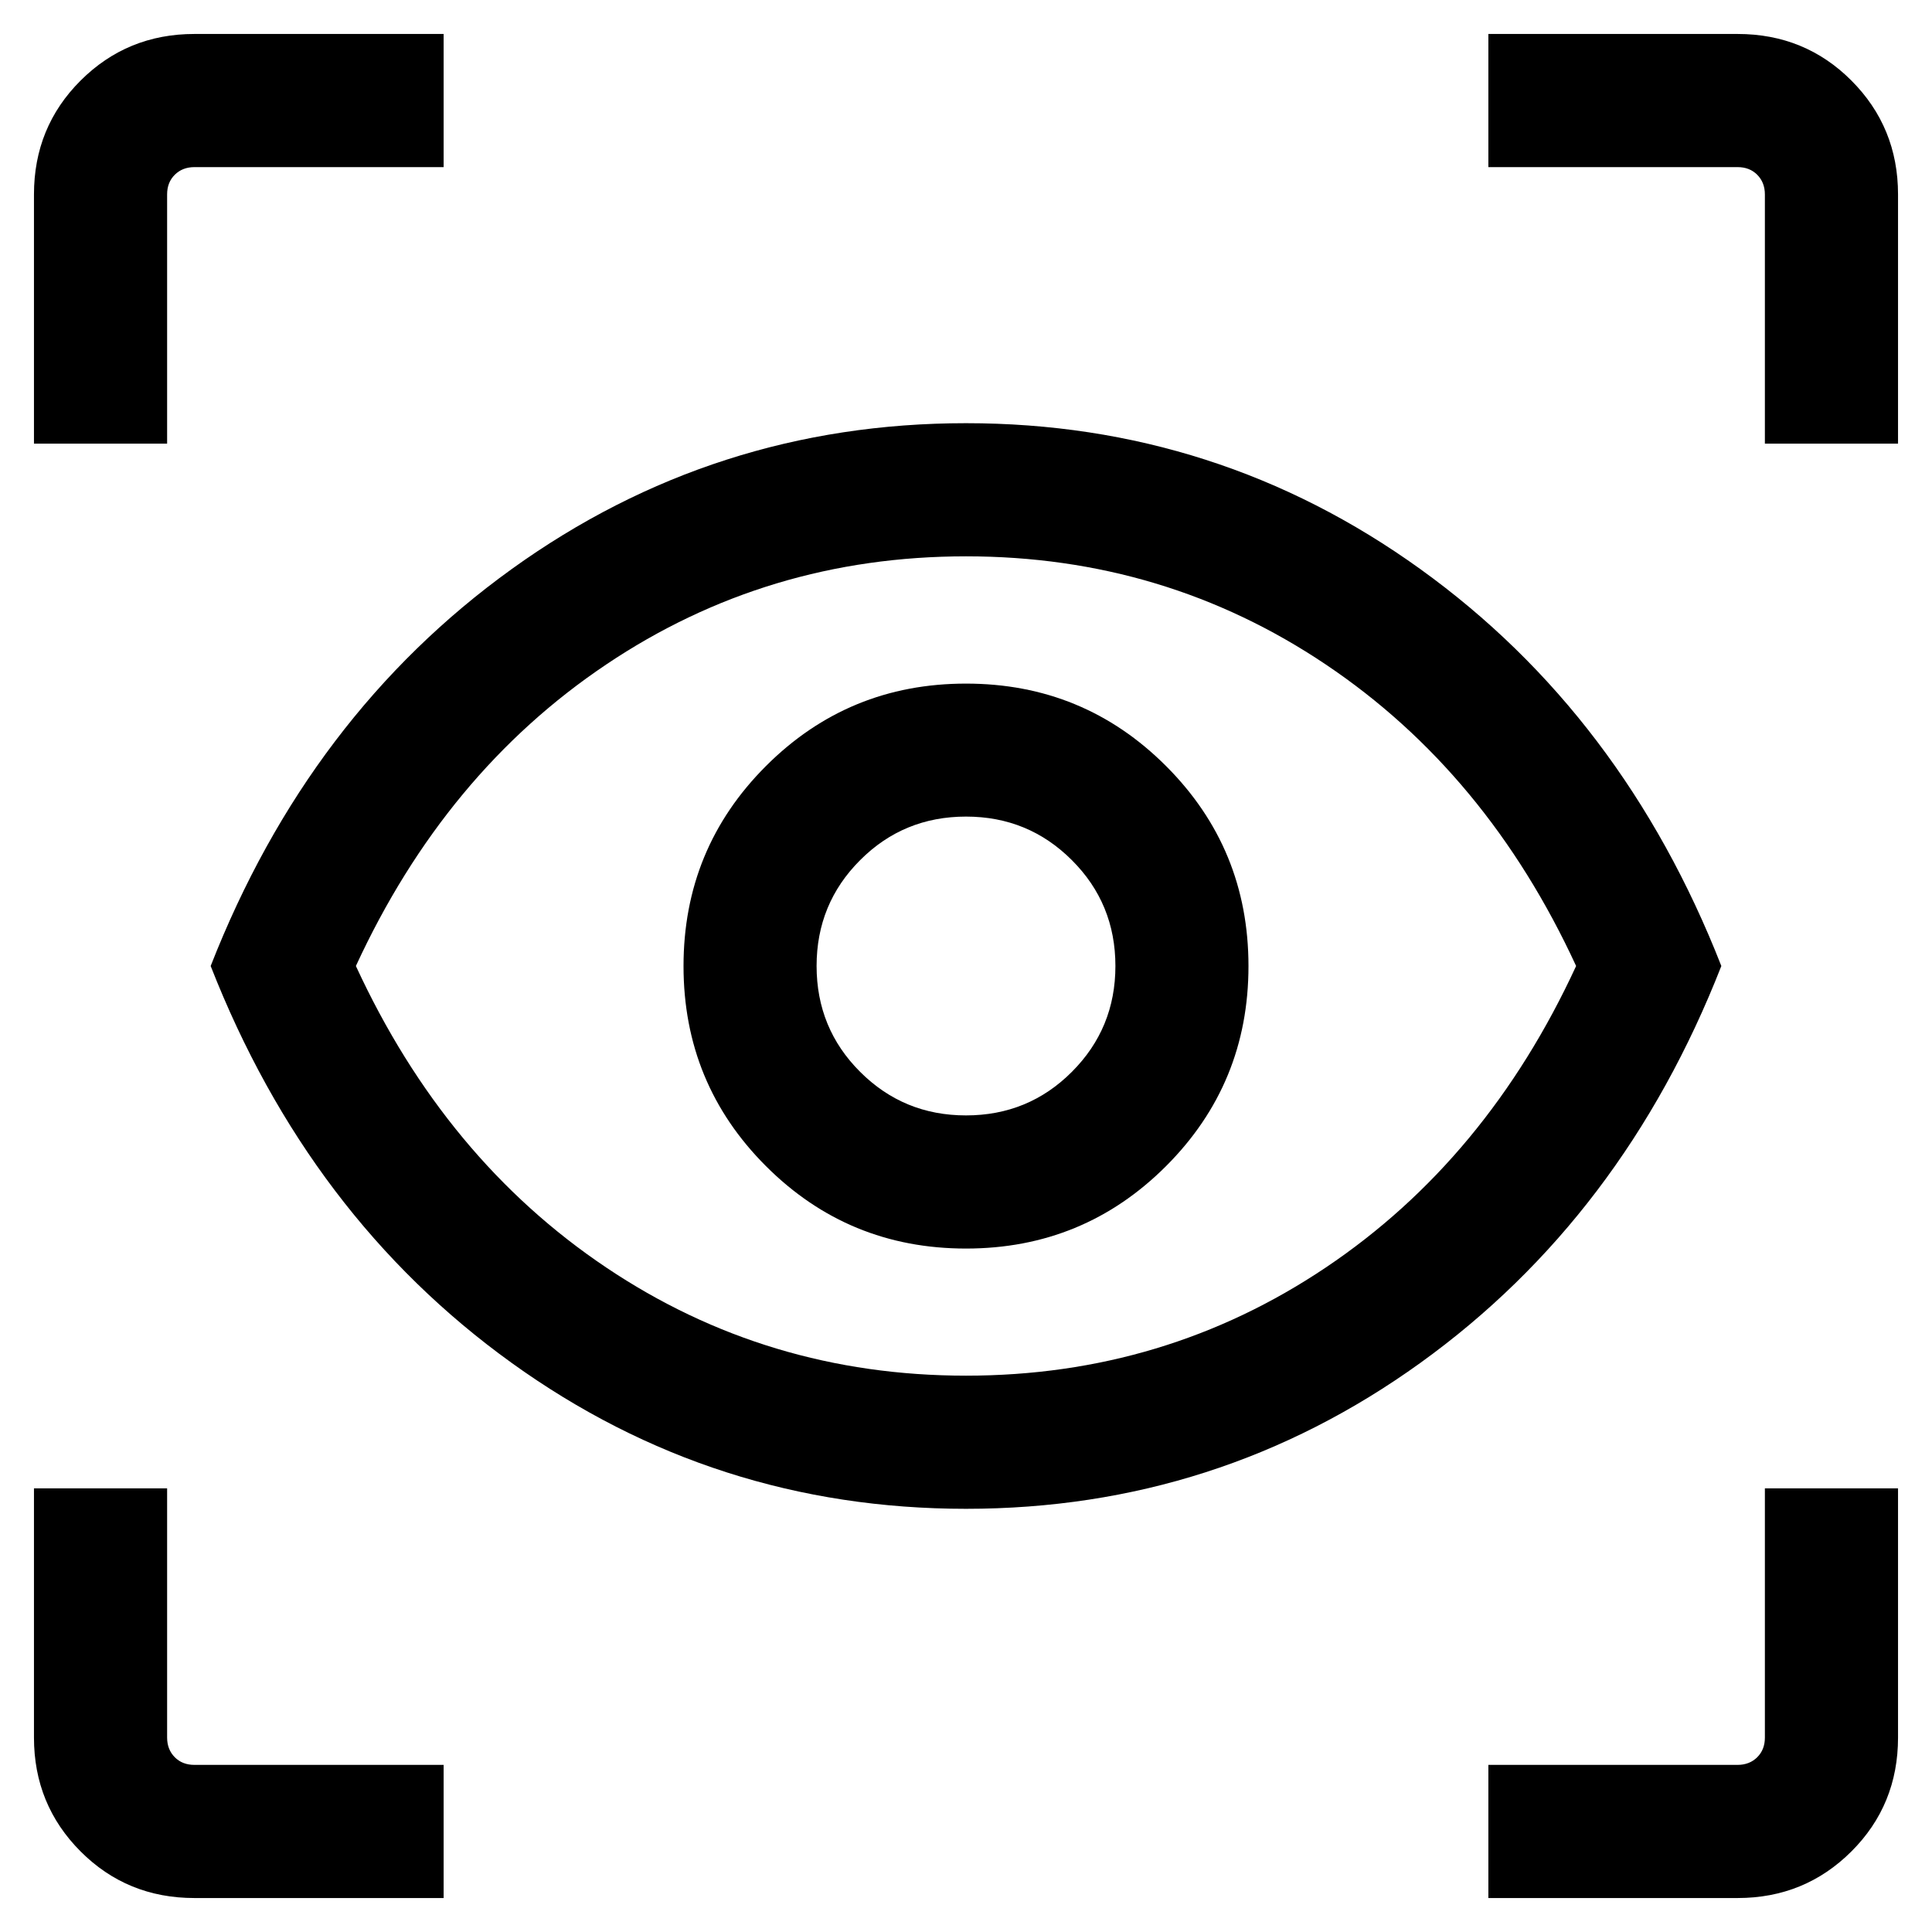 <svg viewBox="0 0 24 24" version="1.1" xmlns="http://www.w3.org/2000/svg" id="Layer_1">
  
  <path d="M5.511,23.578h-3.096c-.557,0-1.029-.193-1.414-.579s-.579-.857-.579-1.414v-3.096h1.654v3.096c0,.099.032.18.095.244.064.064.145.095.244.095h3.096v1.654ZM18.489,23.578v-1.654h3.096c.099,0,.18-.032.244-.095.064-.064.095-.145.095-.244v-3.096h1.654v3.096c0,.557-.193,1.029-.579,1.414s-.857.579-1.414.579h-3.096ZM12,18.743c-2.085,0-3.967-.605-5.646-1.814-1.679-1.209-2.924-2.853-3.737-4.929.813-2.077,2.059-3.72,3.737-4.929,1.679-1.209,3.561-1.814,5.646-1.814,2.085,0,3.967.605,5.646,1.814,1.679,1.209,2.924,2.853,3.737,4.929-.813,2.077-2.059,3.72-3.737,4.929-1.679,1.209-3.561,1.814-5.646,1.814ZM12,17.089c1.646,0,3.136-.448,4.47-1.344,1.335-.896,2.371-2.145,3.109-3.745-.738-1.6-1.774-2.849-3.109-3.745-1.334-.896-2.824-1.344-4.47-1.344s-3.136.448-4.47,1.344c-1.335.896-2.371,2.145-3.109,3.745.738,1.6,1.774,2.849,3.109,3.745,1.334.896,2.824,1.344,4.47,1.344ZM12,15.51c.974,0,1.802-.341,2.485-1.024.683-.683,1.024-1.511,1.024-2.485s-.341-1.802-1.024-2.485c-.683-.683-1.511-1.024-2.485-1.024s-1.802.341-2.485,1.024c-.683.683-1.024,1.511-1.024,2.485,0,.974.341,1.802,1.024,2.485.683.683,1.511,1.024,2.485,1.024ZM12,13.856c-.516,0-.954-.18-1.315-.541-.361-.36-.541-.799-.541-1.315,0-.516.18-.954.541-1.315.36-.361.799-.541,1.315-.541s.954.18,1.315.541c.361.36.541.799.541,1.315s-.18.954-.541,1.315c-.36.361-.799.541-1.315.541ZM.422,5.511v-3.096c0-.557.193-1.029.579-1.414s.857-.579,1.414-.579h3.096v1.654h-3.096c-.099,0-.18.032-.244.095-.064.064-.095.145-.095.244v3.096H.422ZM21.924,5.511v-3.096c0-.099-.032-.18-.095-.244-.064-.064-.145-.095-.244-.095h-3.096V.422h3.096c.557,0,1.029.193,1.414.579s.579.857.579,1.414v3.096h-1.654Z"></path>
</svg>